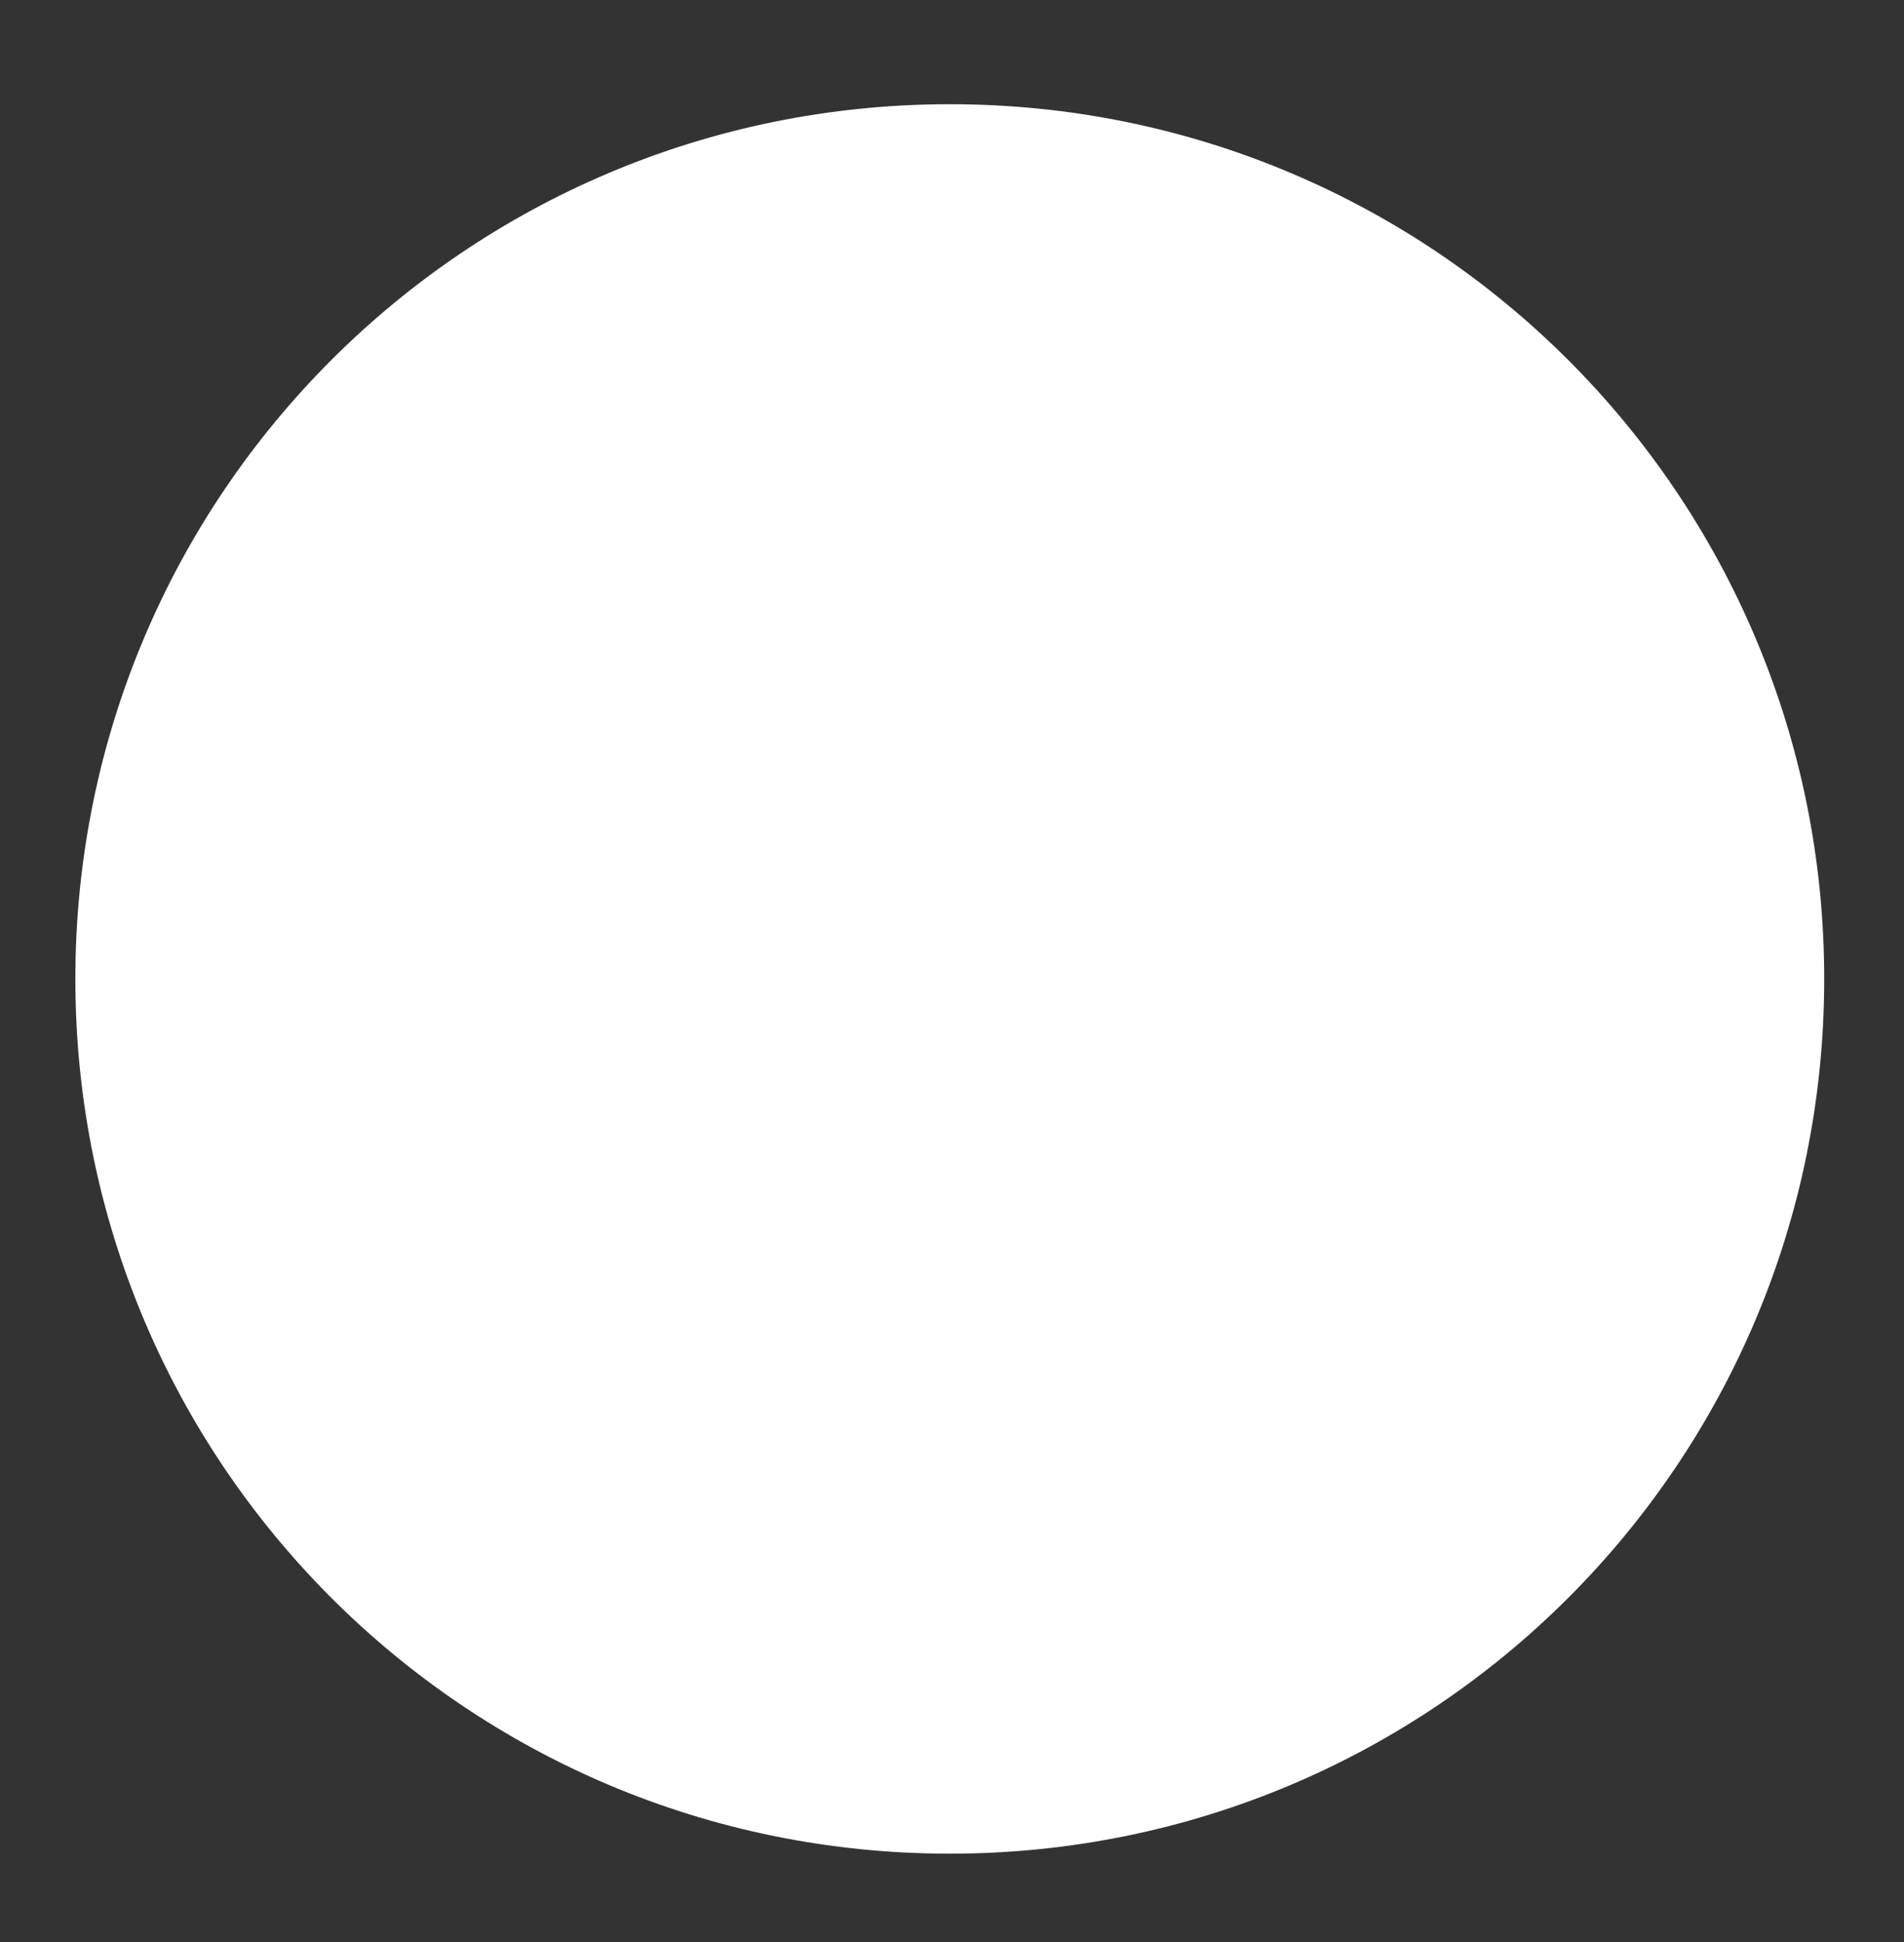 <svg version="1.2" xmlns="http://www.w3.org/2000/svg" viewBox="0 0 859 876" width="859" height="876">
	<rect x="0" y="0" width="859" height="876" fill="#333333" stroke="none"/>
	<title>Captura de pantalla 2025-03-14 a las 8</title>
	<style>
		.s0 { fill: #ffffff } 
	</style>
	<path id="Forma 1" fill-rule="evenodd" class="s0" d="m428.5 836c-218.2 0-394.5-176.3-394.5-394.5 0-218.2 176.3-394.5 394.5-394.5 218.2 0 394.5 176.3 394.5 394.5 0 218.2-176.3 394.5-394.5 394.5z"/>
</svg>
